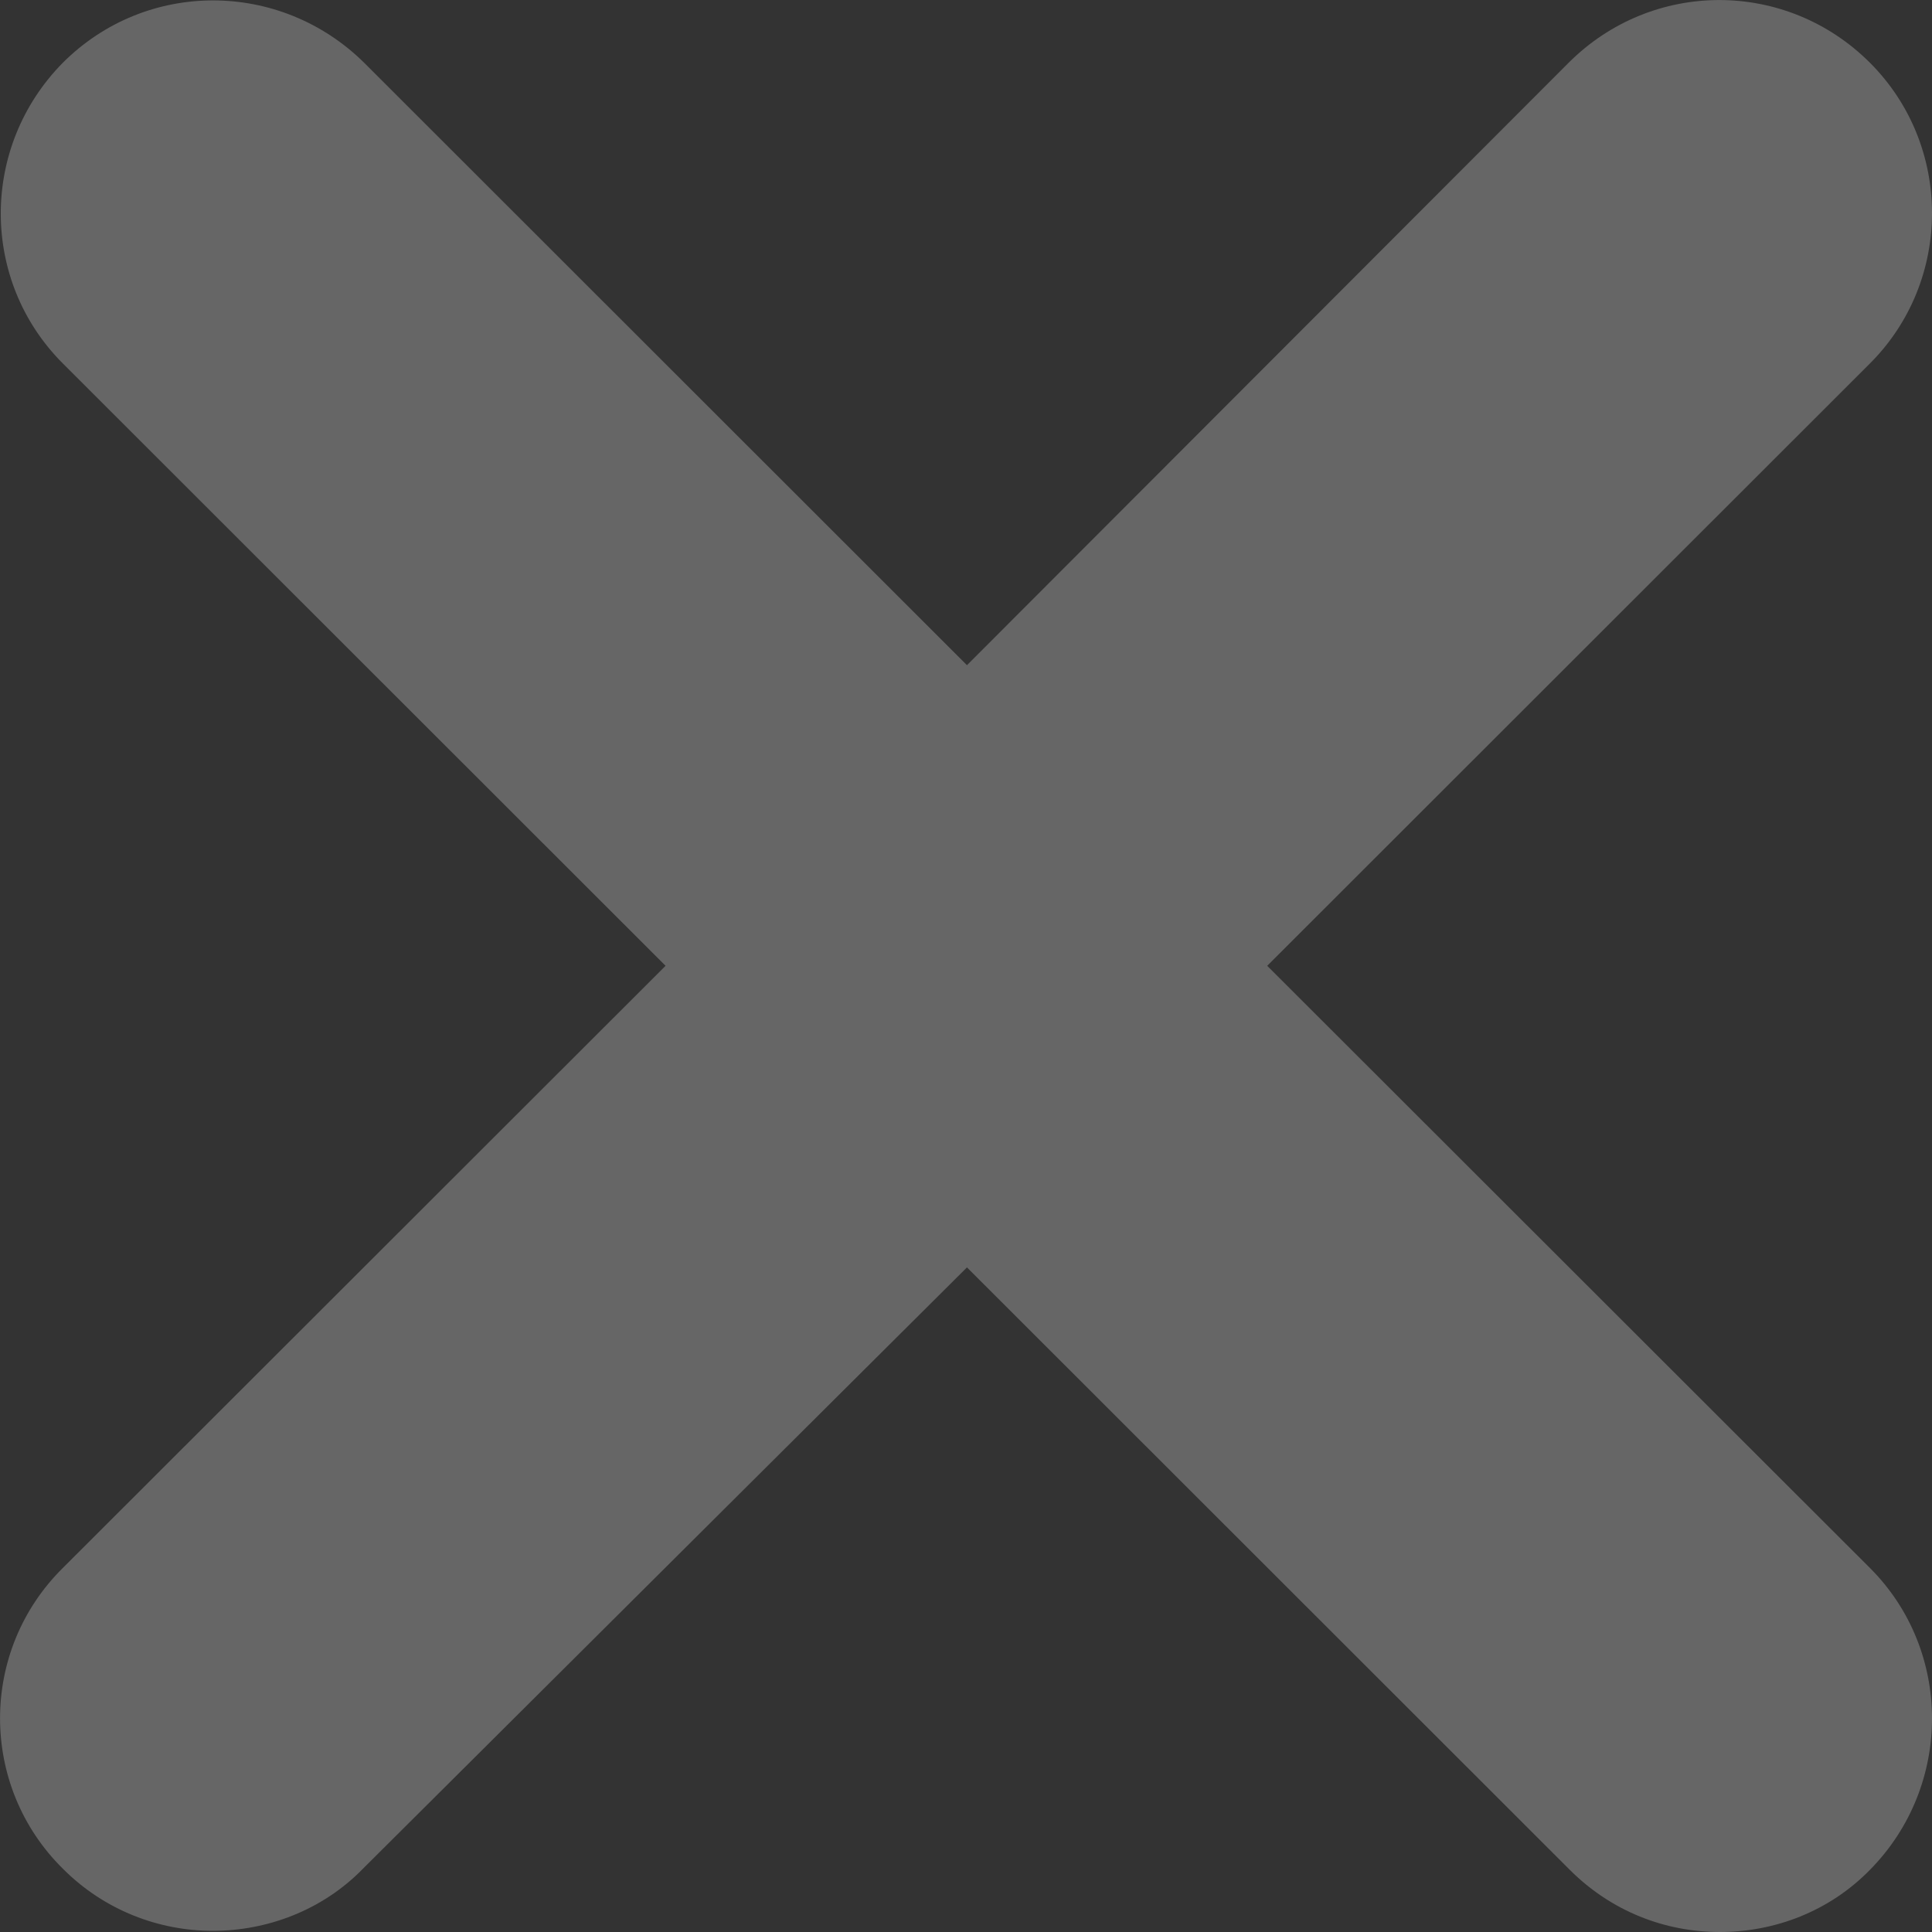 <?xml version="1.0" encoding="UTF-8"?> <svg xmlns="http://www.w3.org/2000/svg" width="10" height="10" viewBox="0 0 10 10" fill="none"><rect x="0" y="0" width="10" height="10" fill="#333333" stroke="none"/><path d="M9.679 8.116L6.559 4.999L9.679 1.881C10.107 1.453 10.107 0.753 9.679 0.325C9.246 -0.108 8.552 -0.108 8.119 0.325L5.005 3.443L1.885 0.325C1.452 -0.103 0.758 -0.108 0.325 0.325C-0.103 0.759 -0.103 1.453 0.325 1.881L3.445 4.999L0.325 8.116C-0.108 8.544 -0.108 9.244 0.325 9.672C0.541 9.889 0.824 9.994 1.102 9.994C1.38 9.994 1.668 9.889 1.879 9.672L5.005 6.56L8.125 9.678C8.341 9.894 8.619 10 8.902 10C9.185 10 9.468 9.894 9.679 9.678C10.107 9.244 10.107 8.544 9.679 8.116Z" fill="white" fill-opacity="0.25"></path></svg> 